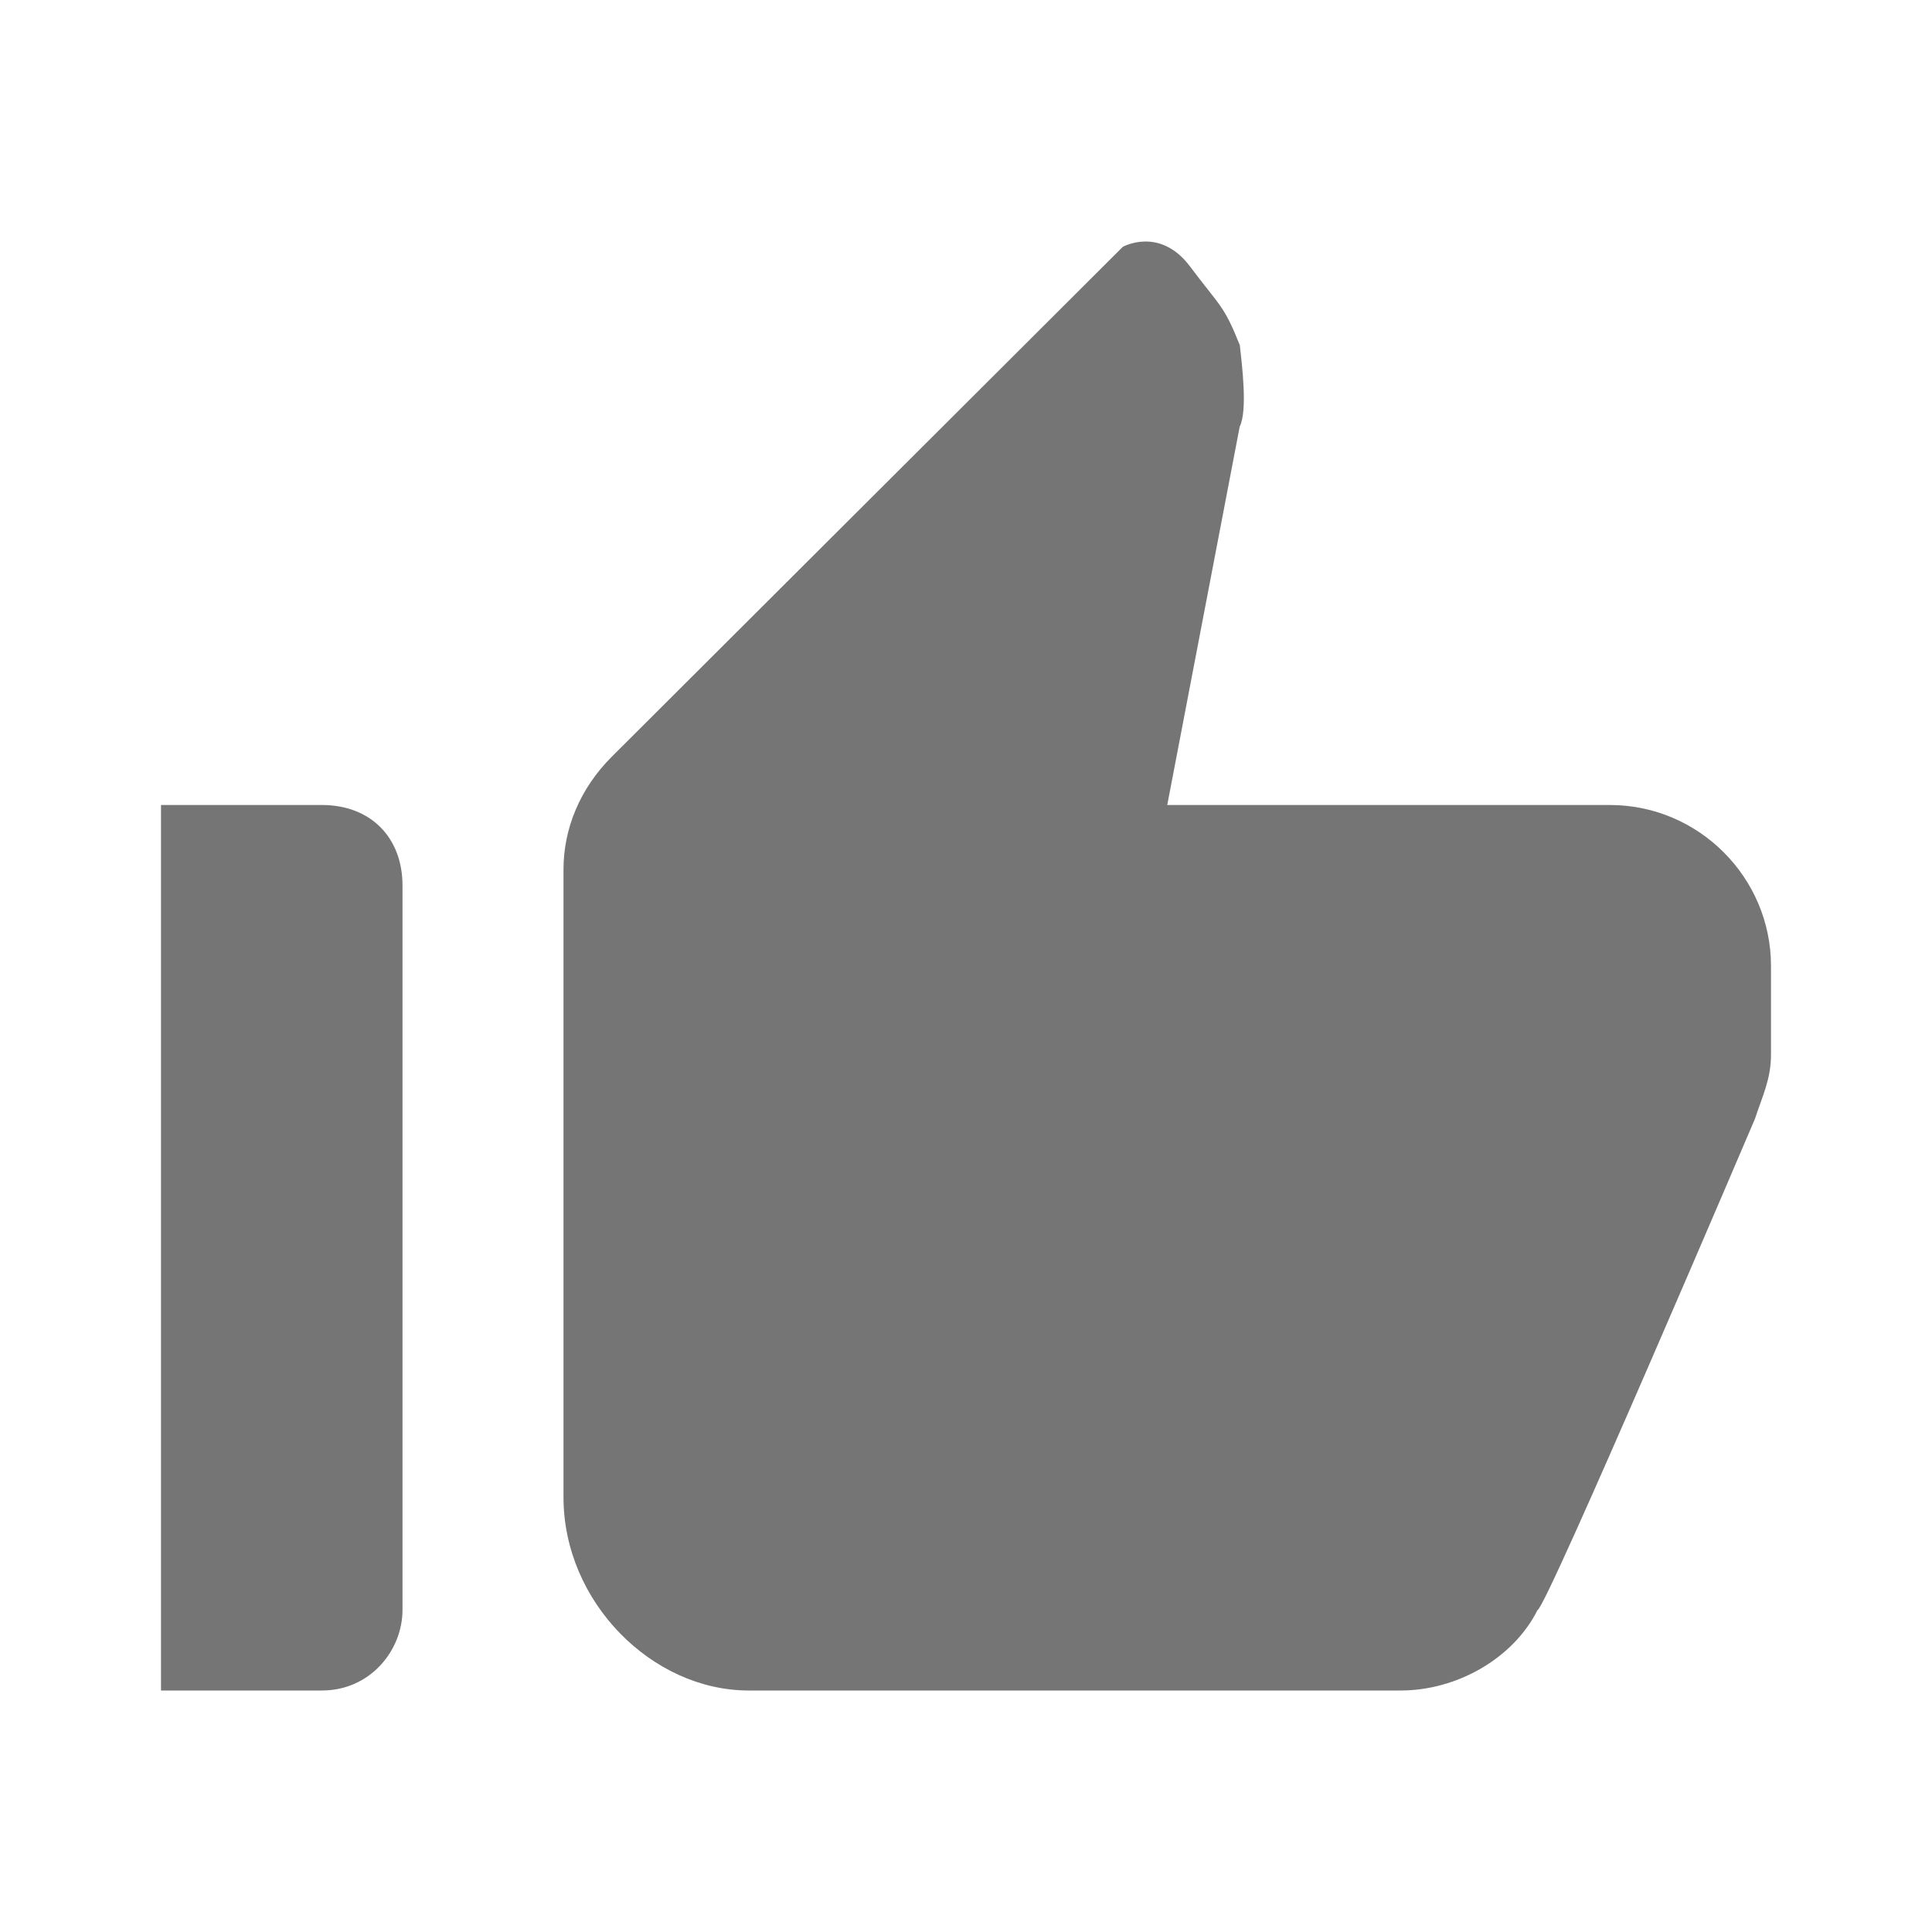 <?xml version="1.0" encoding="UTF-8" standalone="no"?>
<svg
   id="Ebene_1"
   version="1.1"
   viewBox="0 0 48 48"
   sodipodi:docname="lum_09.svg"
   inkscape:version="1.4.2 (f4327f4, 2025-05-13)"
   xmlns:inkscape="http://www.inkscape.org/namespaces/inkscape"
   xmlns:sodipodi="http://sodipodi.sourceforge.net/DTD/sodipodi-0.dtd"
   xmlns="http://www.w3.org/2000/svg"
   xmlns:svg="http://www.w3.org/2000/svg">
  <sodipodi:namedview
     id="namedview1"
     pagecolor="#ffffff"
     bordercolor="#000000"
     borderopacity="0.25"
     inkscape:showpageshadow="2"
     inkscape:pageopacity="0.0"
     inkscape:pagecheckerboard="0"
     inkscape:deskcolor="#d1d1d1"
     inkscape:zoom="15.850993"
     inkscape:cx="23.973262"
     inkscape:cy="24.004805"
     inkscape:window-width="1920"
     inkscape:window-height="1009"
     inkscape:window-x="-8"
     inkscape:window-y="-8"
     inkscape:window-maximized="1"
     inkscape:current-layer="Ebene_1"
     showgrid="false" />
  <!-- Generator: Adobe Illustrator 29.1.0, SVG Export Plug-In . SVG Version: 2.1.0 Build 142)  -->
  <defs
     id="defs1">
    <style
       id="style1">
      .st0 {
        fill: #212121;
      }
    </style>
  </defs>
  <path
     class="st1"
     d="m 4,42 h 4 c 1.2,0 2,-1 2,-2 V 22 C 10,20.8 9.2,20 8,20 H 4 Z M 43.6,27.8 c 0.2,-0.6 0.4,-1 0.4,-1.6 V 24 c 0,-2.2 -1.8,-4 -4,-4 H 29 l 1.8,-9.4 c 0.2,-0.4 0.057,-1.532 0.003,-2.025 -0.4,-1 -0.48,-0.945 -1.235,-1.952 -0.754,-1.007 -1.673,-0.49 -1.673,-0.49 L 15.2,18.8 C 14.399,19.599 14,20.6 14,21.6 v 15.6 c 0,2.6 2.2,4.8 4.6,4.8 h 16.2 c 1.4,0 2.8,-0.8 3.4,-2 0.2,0 5.4,-12.2 5.4,-12.2 z"
     id="path2"
     style="fill:#757575;fill-opacity:1;stroke-width:2"
     sodipodi:nodetypes="csssscccsssccczcssssscc" />
</svg>
